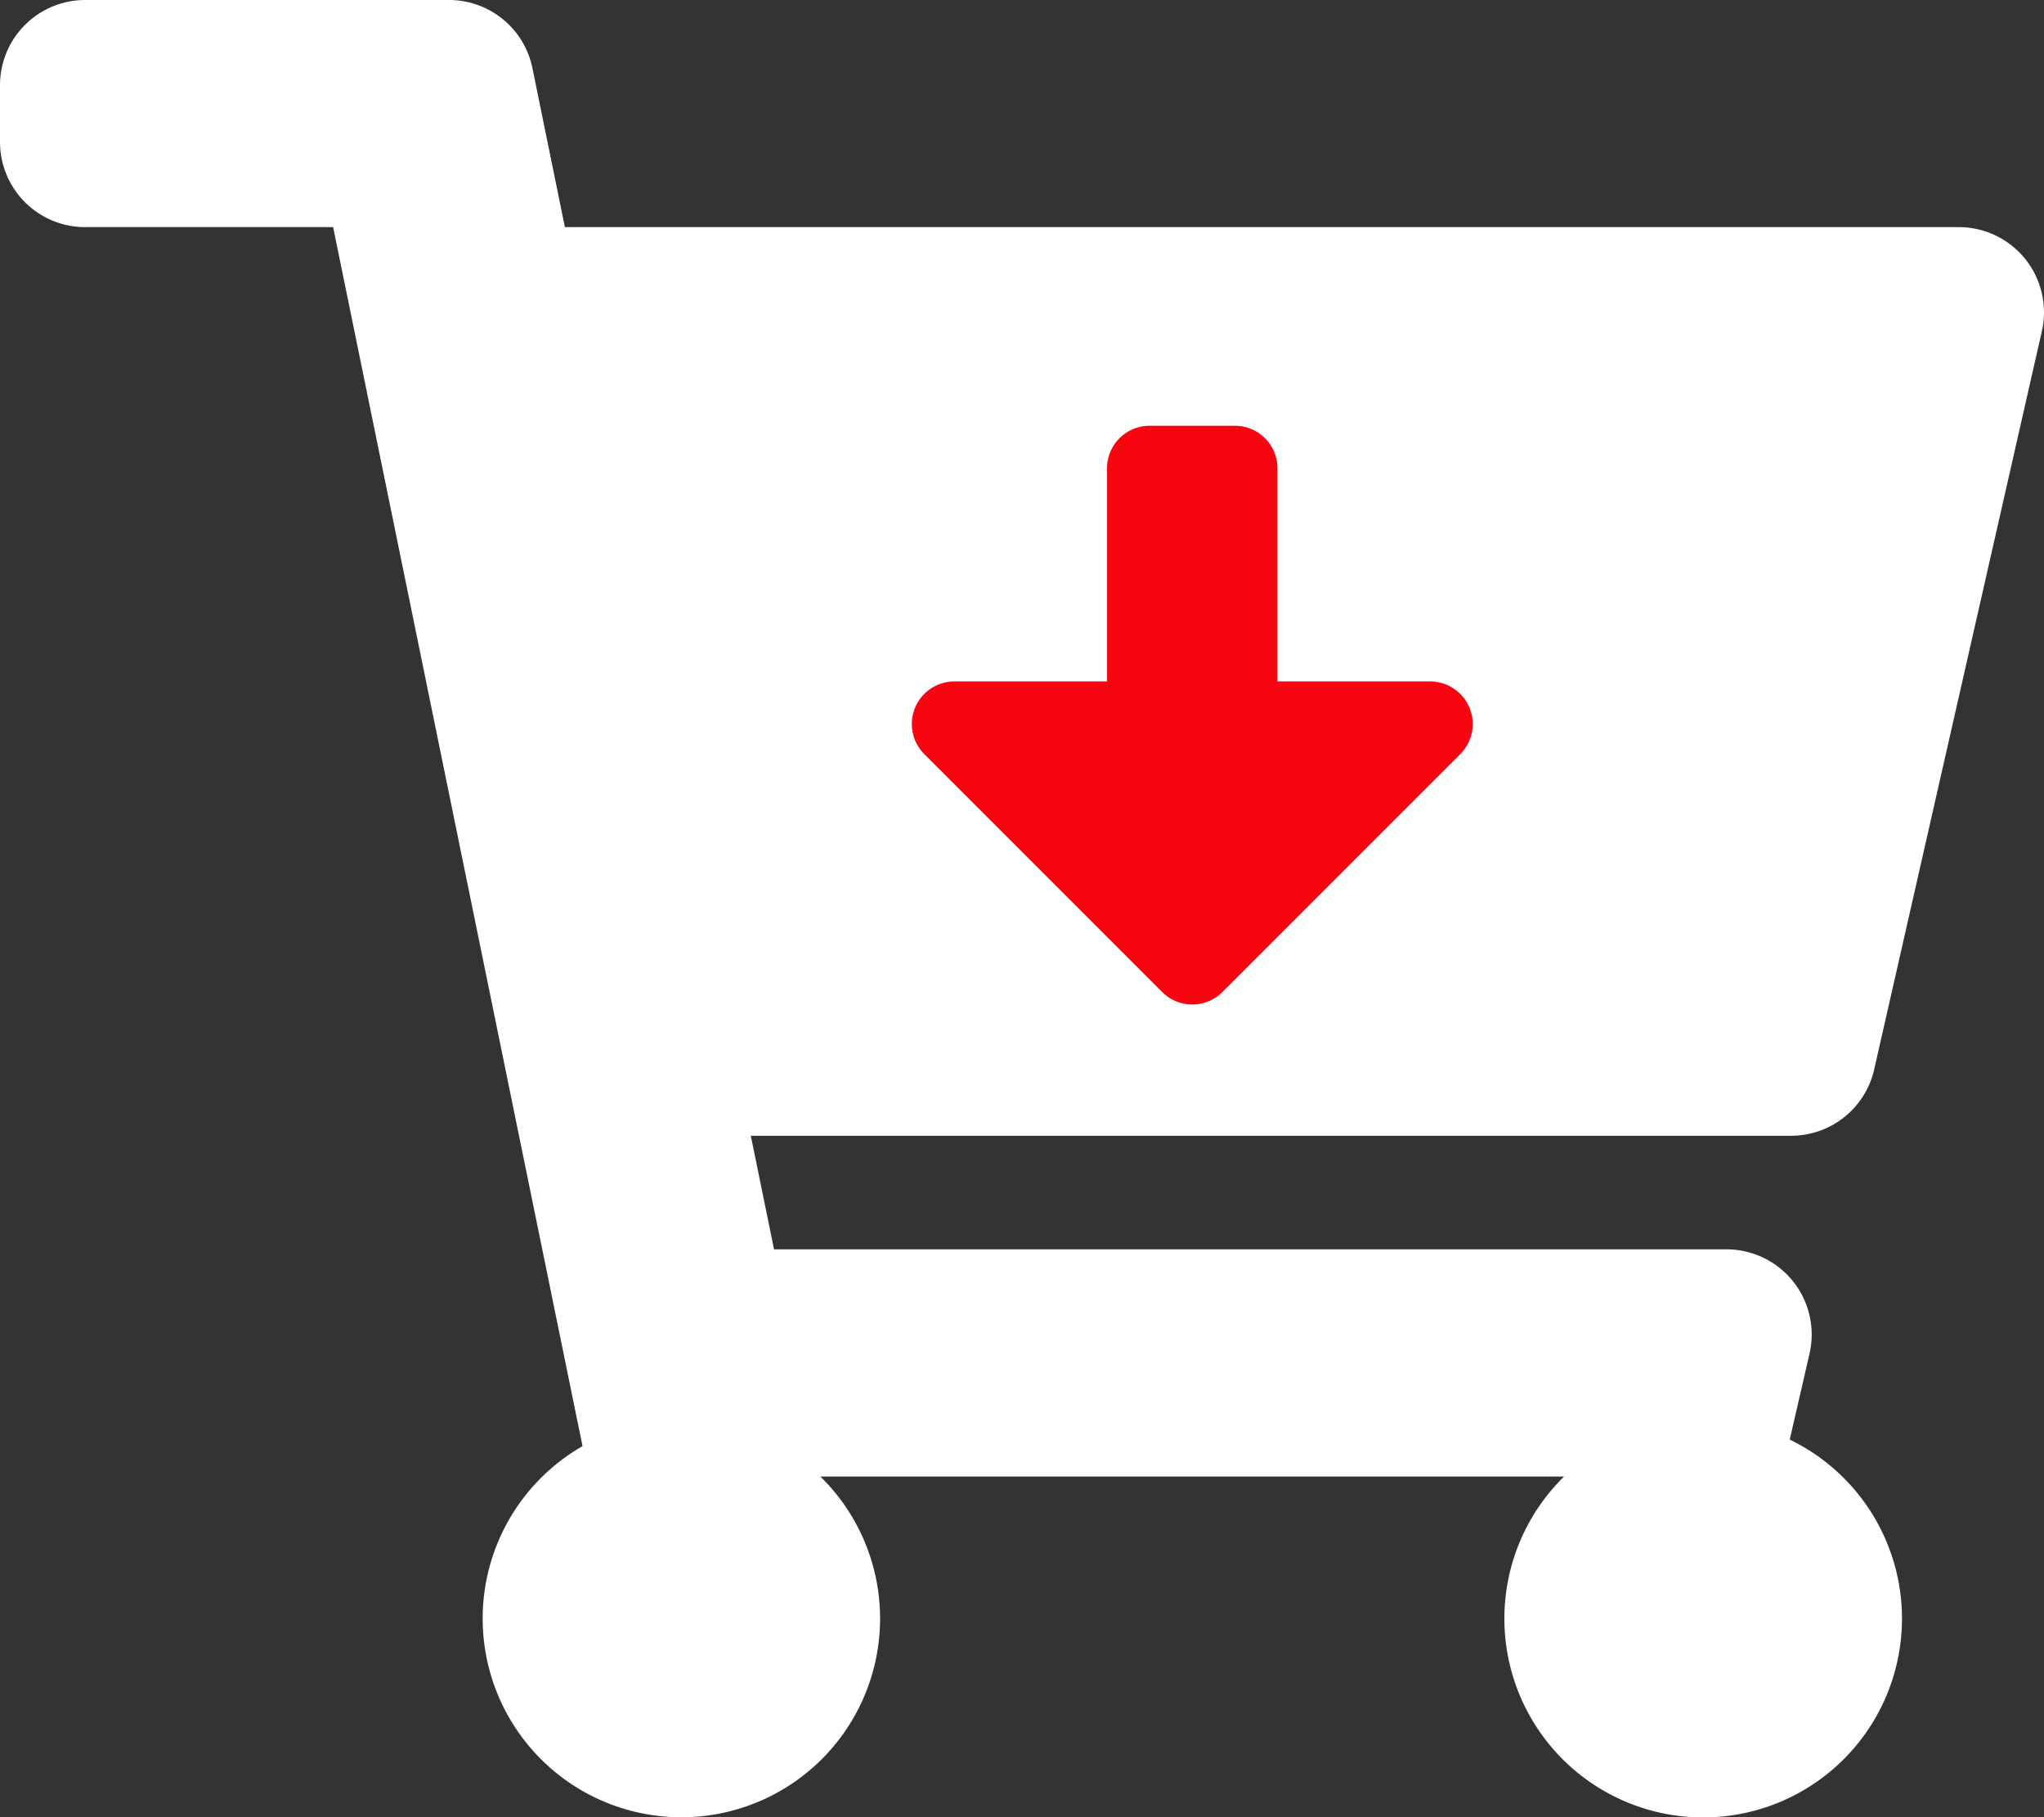 <svg xmlns="http://www.w3.org/2000/svg" width="41.25" height="36.667" viewBox="0 0 41.25 36.667">
  <rect x="0" y="0" width="41.25" height="36.667" fill="#333333" stroke="none"/>
  <g id="cart-icon" transform="translate(-1829 -21)">
    <rect id="Rectangle_873" data-name="Rectangle 873" width="16.923" height="14.103" transform="translate(1844.513 28.051)" fill="#f70611"/>
    <path id="Icon_awesome-cart-arrow-down" data-name="Icon awesome-cart-arrow-down" d="M36.145,22.917H15.152l.469,2.292H34.843a1.719,1.719,0,0,1,1.676,2.1l-.4,1.739a4.012,4.012,0,1,1-4.554.745H16.556a4.01,4.01,0,1,1-4.8-.613L6.723,4.583h-5A1.719,1.719,0,0,1,0,2.865V1.719A1.719,1.719,0,0,1,1.719,0H9.061a1.719,1.719,0,0,1,1.684,1.374L11.4,4.583H39.531a1.719,1.719,0,0,1,1.676,2.1l-3.385,14.9A1.719,1.719,0,0,1,36.145,22.917ZM28.863,13.75H25.781v-4.3a.859.859,0,0,0-.859-.859H23.2a.859.859,0,0,0-.859.859v4.3H19.262a.859.859,0,0,0-.608,1.467l4.8,4.8a.859.859,0,0,0,1.215,0l4.8-4.8A.859.859,0,0,0,28.863,13.75Z" transform="translate(1829 21)" fill="#fff"/>
  </g>
</svg>
